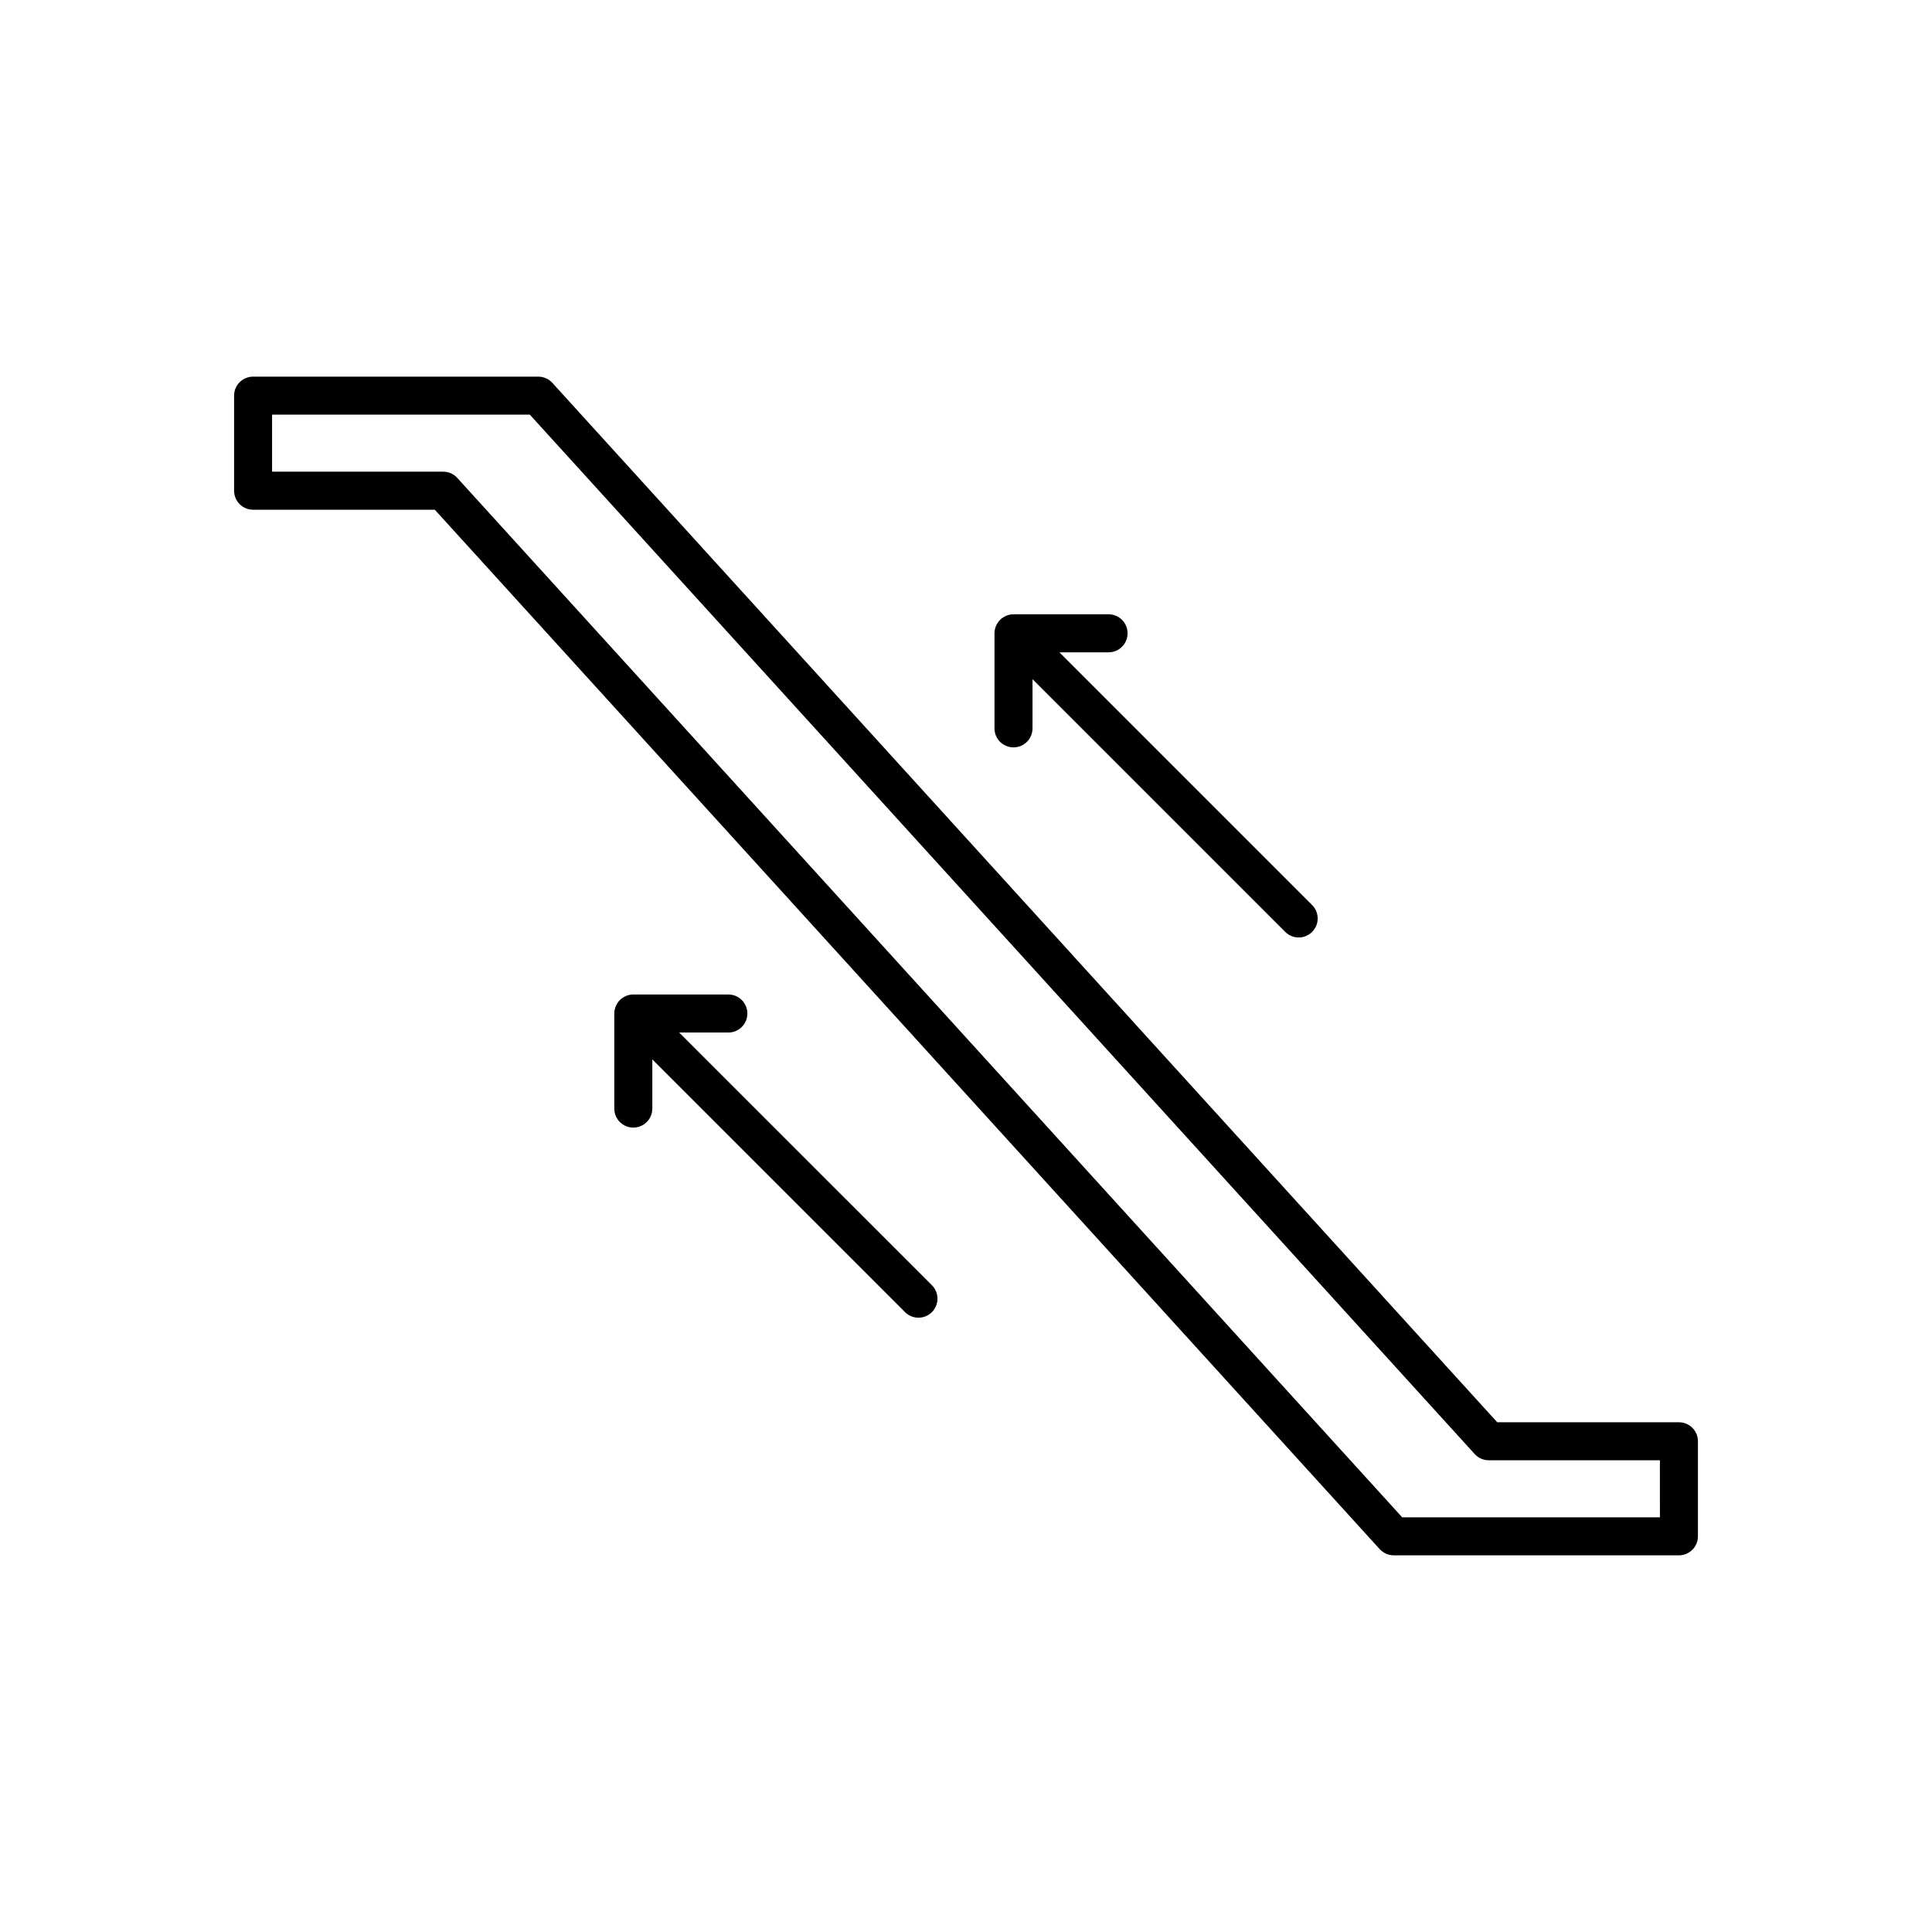 <?xml version="1.0" encoding="UTF-8"?>
<!-- Uploaded to: SVG Find, www.svgfind.com, Generator: SVG Find Mixer Tools -->
<svg fill="#000000" width="800px" height="800px" version="1.1" viewBox="144 144 512 512" xmlns="http://www.w3.org/2000/svg">
 <g>
  <path d="m588.93 520.91h-48.152l-250.4-275.45c-0.953-1.051-2.309-1.648-3.731-1.648h-75.57c-2.785 0-5.039 2.254-5.039 5.039v25.191c0 2.781 2.254 5.039 5.039 5.039h48.152l250.4 275.45c0.957 1.051 2.309 1.648 3.731 1.648h75.57c2.785 0 5.039-2.254 5.039-5.039v-25.191c0-2.781-2.254-5.035-5.039-5.035zm-5.035 25.188h-68.305l-250.41-275.45c-0.953-1.051-2.309-1.648-3.731-1.648h-45.344v-15.113h68.305l250.4 275.45c0.957 1.051 2.312 1.648 3.734 1.648h45.344z"/>
  <path d="m342.06 412.59c0-2.781-2.254-5.039-5.039-5.039h-25.191c-0.684 0-1.332 0.145-1.926 0.391-0.594 0.246-1.152 0.605-1.637 1.086-0.48 0.484-0.836 1.043-1.082 1.637s-0.391 1.242-0.391 1.926v25.191c0 2.781 2.254 5.039 5.039 5.039 2.785 0 5.039-2.254 5.039-5.039v-13.027l66.973 66.973c0.98 0.98 2.269 1.473 3.559 1.473 1.289 0 2.578-0.492 3.562-1.477 1.969-1.969 1.969-5.156 0-7.125l-66.973-66.969h13.031c2.785 0 5.035-2.258 5.035-5.039z"/>
  <path d="m412.59 342.06c2.785 0 5.039-2.254 5.039-5.039v-13.027l66.973 66.973c0.98 0.984 2.269 1.477 3.559 1.477 1.289 0 2.578-0.492 3.562-1.477 1.969-1.969 1.969-5.156 0-7.125l-66.969-66.969h13.027c2.785 0 5.039-2.254 5.039-5.039 0-2.781-2.254-5.039-5.039-5.039h-25.191c-0.684 0-1.332 0.145-1.926 0.391s-1.152 0.605-1.637 1.086c-0.484 0.484-0.84 1.043-1.086 1.637-0.246 0.594-0.391 1.242-0.391 1.926v25.191c0 2.781 2.254 5.035 5.039 5.035z"/>
 </g>
</svg>